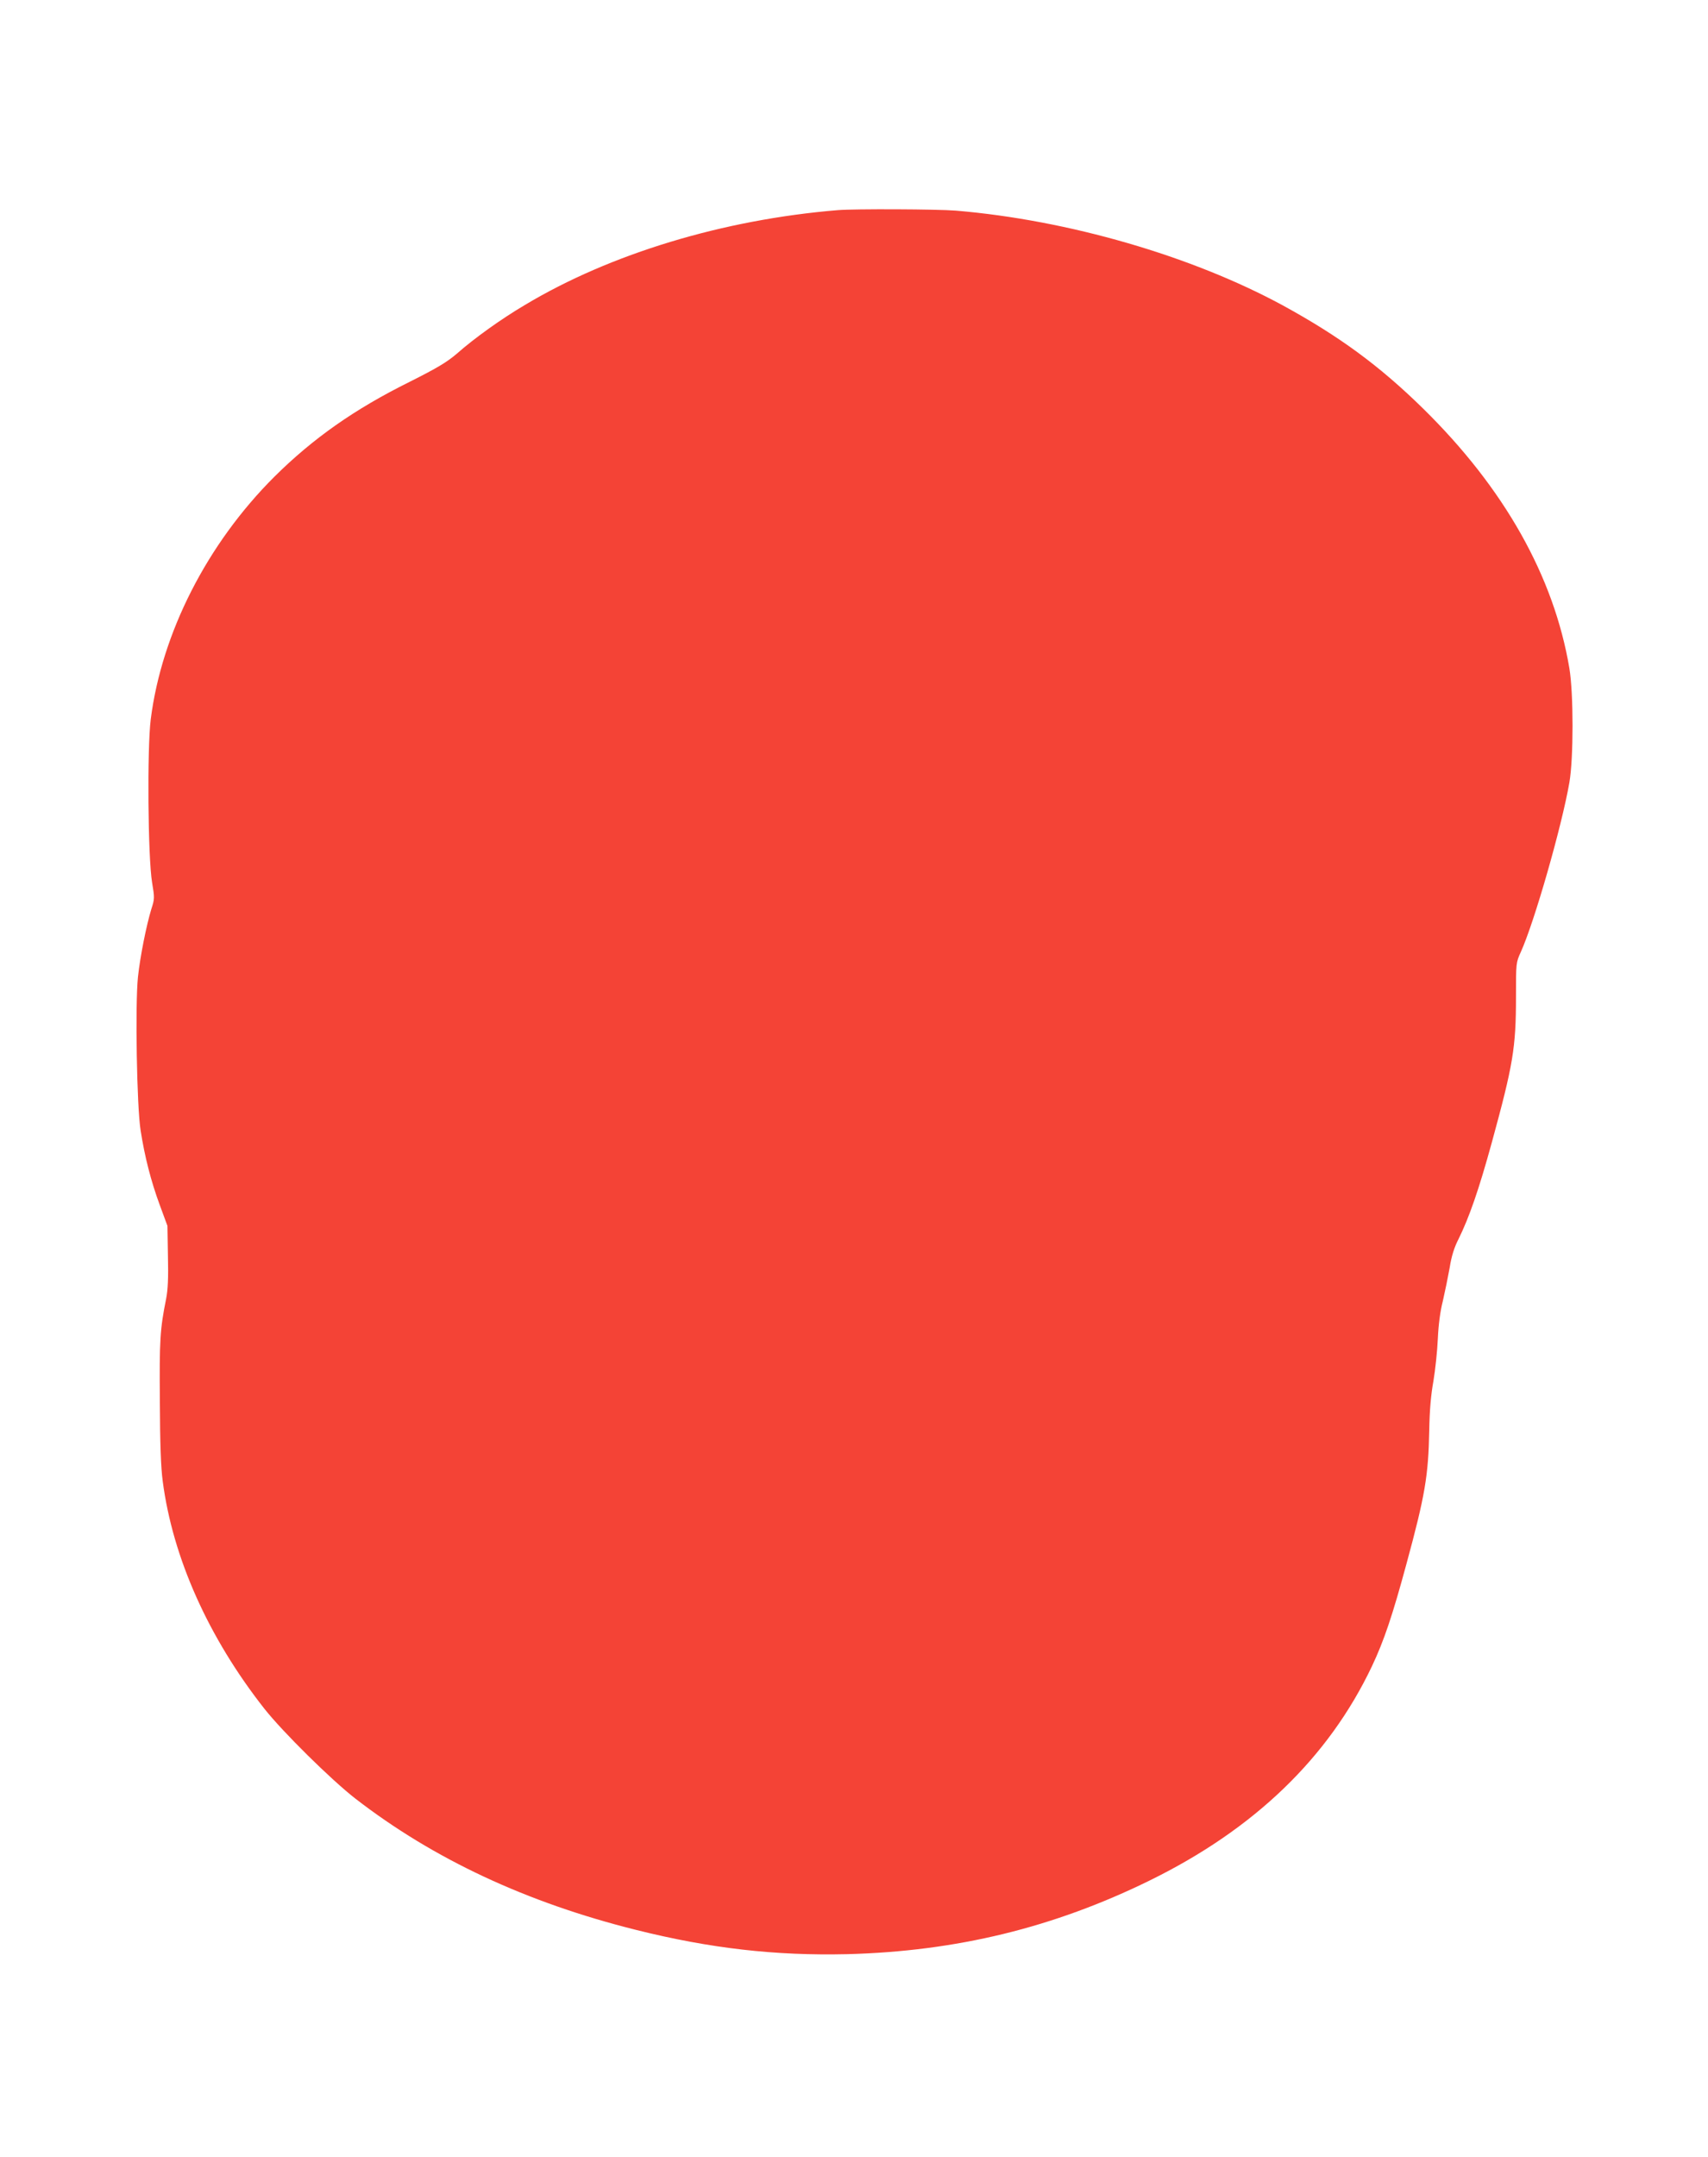 <?xml version="1.0" standalone="no"?>
<!DOCTYPE svg PUBLIC "-//W3C//DTD SVG 20010904//EN"
 "http://www.w3.org/TR/2001/REC-SVG-20010904/DTD/svg10.dtd">
<svg version="1.0" xmlns="http://www.w3.org/2000/svg"
 width="1014pt" height="1280pt" viewBox="0 0 1014 1280"
 preserveAspectRatio="xMidYMid meet">
<g transform="translate(0,1280) scale(0.1,-0.1)"
fill="#f44336" stroke="none">
<path d="M4975 11553 c-682 -56 -1352 -259 -1859 -563 -139 -82 -300 -197
-404 -289 -60 -51 -115 -84 -280 -167 -329 -163 -575 -337 -803 -563 -400
-399 -669 -928 -734 -1439 -22 -175 -17 -820 8 -970 15 -89 15 -97 -4 -155
-30 -98 -67 -283 -80 -405 -17 -163 -7 -772 16 -912 24 -154 61 -299 113 -440
l46 -125 3 -179 c3 -130 0 -199 -11 -255 -36 -179 -40 -245 -37 -606 1 -249 6
-395 17 -475 59 -453 271 -928 604 -1351 109 -138 397 -422 540 -533 464 -359
1017 -617 1666 -779 440 -110 827 -154 1254 -144 648 17 1224 157 1795 437
622 305 1062 729 1320 1272 71 150 122 301 205 608 110 404 130 523 135 790 2
121 10 212 25 295 11 66 23 179 26 250 4 85 14 163 30 225 12 52 30 140 40
195 11 70 27 121 52 170 64 129 122 296 198 573 127 464 144 563 144 868 0
201 0 201 29 265 80 177 242 741 288 1005 25 144 25 528 0 678 -92 546 -387
1069 -869 1542 -259 254 -498 429 -833 612 -540 293 -1273 506 -1940 562 -109
9 -602 11 -700 3z"/>
</g>
</svg>
